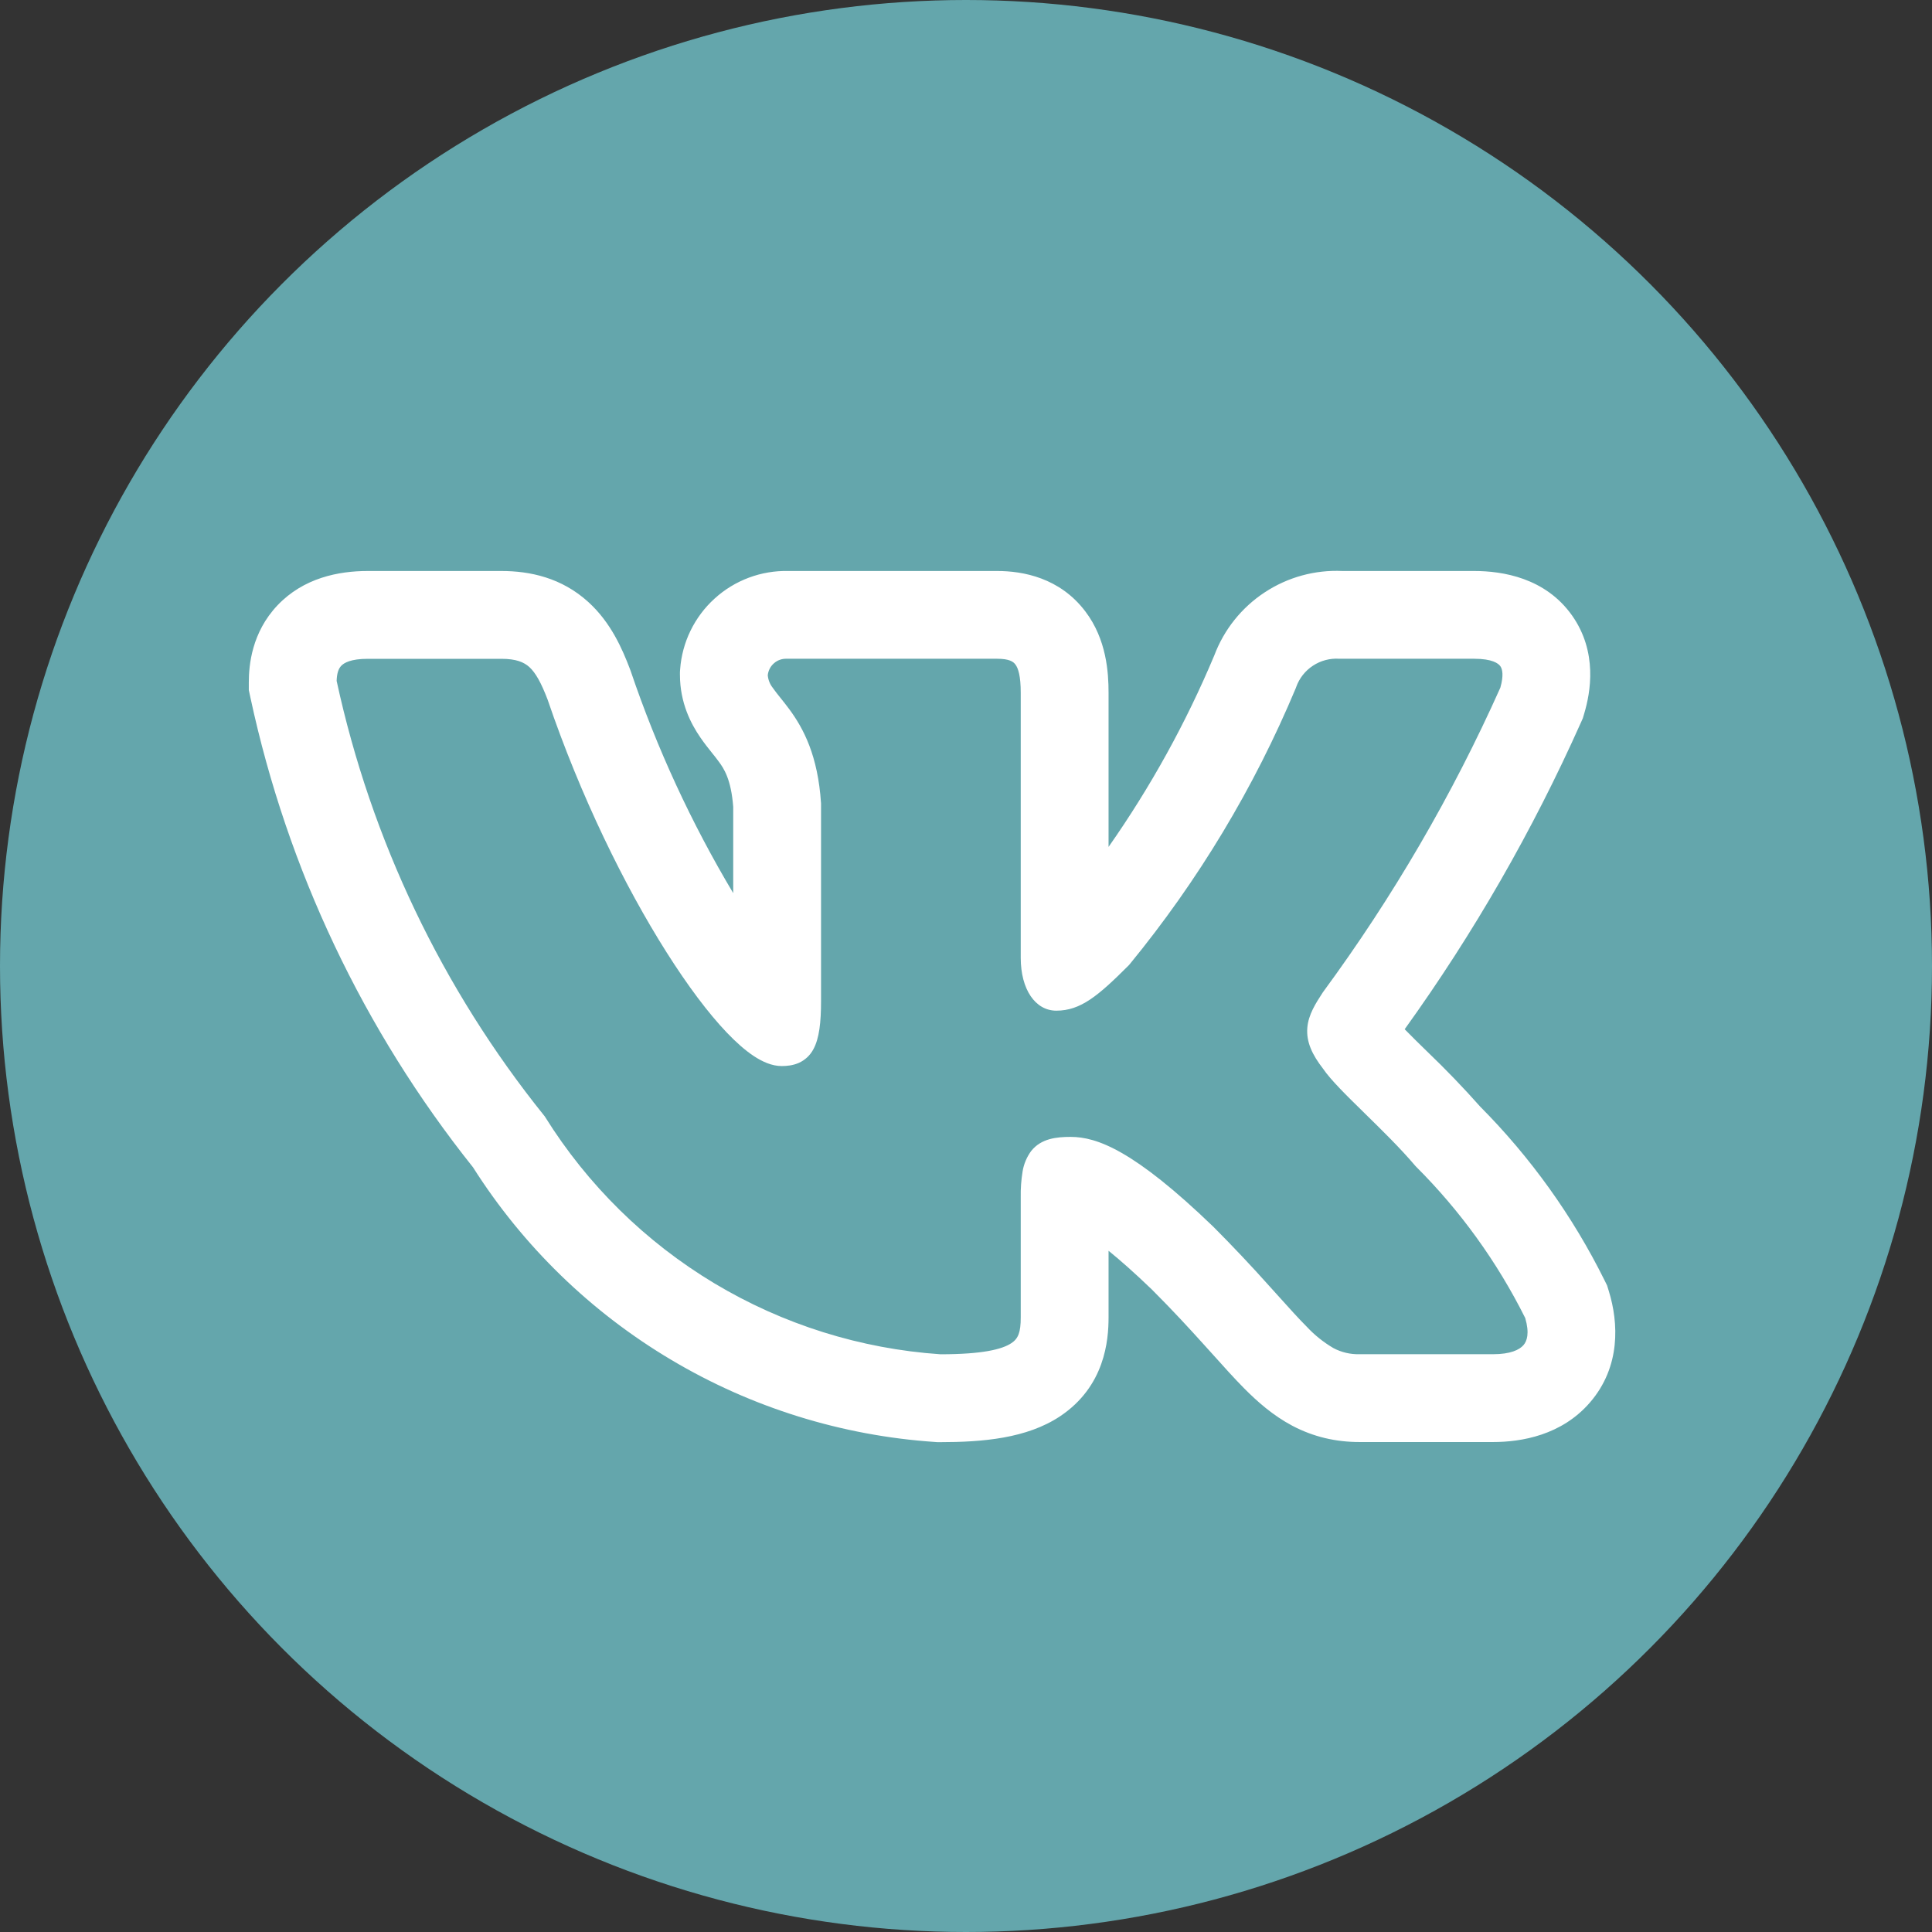 <?xml version="1.0" encoding="UTF-8"?> <svg xmlns="http://www.w3.org/2000/svg" width="33" height="33" viewBox="0 0 33 33" fill="none"><rect x="0" y="0" width="33" height="33" fill="#333333" stroke="none"/><circle cx="16.5" cy="16.5" r="16.5" fill="#64A6AC"></circle><path fill-rule="evenodd" clip-rule="evenodd" d="M27.405 21.865C26.861 20.769 26.144 19.769 25.282 18.901C24.993 18.575 24.691 18.262 24.377 17.961L24.339 17.924C24.222 17.811 24.107 17.696 23.993 17.58C25.172 15.941 26.18 14.186 27.003 12.342L27.036 12.268L27.059 12.19C27.168 11.827 27.292 11.137 26.852 10.513C26.396 9.869 25.667 9.753 25.178 9.753H22.931C22.46 9.731 21.995 9.859 21.602 10.118C21.208 10.377 20.907 10.754 20.741 11.195C20.258 12.347 19.652 13.443 18.935 14.466V11.833C18.935 11.493 18.903 10.923 18.538 10.443C18.102 9.867 17.471 9.753 17.033 9.753H13.467C13.002 9.742 12.55 9.911 12.206 10.224C11.861 10.537 11.65 10.971 11.617 11.435L11.614 11.48V11.525C11.614 12.01 11.806 12.368 11.96 12.593C12.029 12.694 12.102 12.786 12.149 12.844L12.159 12.857C12.209 12.919 12.242 12.96 12.275 13.006C12.363 13.124 12.488 13.308 12.524 13.782V15.255C11.808 14.056 11.221 12.785 10.773 11.463L10.765 11.441L10.757 11.42C10.635 11.101 10.44 10.637 10.049 10.283C9.593 9.868 9.053 9.753 8.562 9.753H6.282C5.785 9.753 5.186 9.869 4.739 10.34C4.3 10.804 4.25 11.36 4.25 11.654V11.788L4.278 11.918C4.908 14.849 6.209 17.594 8.079 19.938C8.933 21.285 10.093 22.412 11.465 23.227C12.836 24.043 14.38 24.523 15.972 24.63L16.013 24.633H16.055C16.781 24.633 17.538 24.57 18.107 24.191C18.874 23.679 18.935 22.894 18.935 22.502V21.364C19.132 21.524 19.376 21.738 19.675 22.026C20.037 22.388 20.325 22.702 20.572 22.976L20.704 23.122C20.896 23.336 21.085 23.547 21.257 23.72C21.473 23.937 21.74 24.176 22.074 24.353C22.437 24.544 22.818 24.631 23.222 24.631H25.503C25.984 24.631 26.673 24.517 27.158 23.955C27.686 23.343 27.646 22.592 27.48 22.053L27.45 21.956L27.405 21.865ZM21.685 21.971C21.375 21.624 21.056 21.286 20.728 20.957L20.725 20.954C19.368 19.646 18.735 19.419 18.287 19.419C18.048 19.419 17.785 19.445 17.614 19.659C17.538 19.762 17.488 19.881 17.467 20.007C17.443 20.154 17.432 20.302 17.435 20.451V22.502C17.435 22.757 17.393 22.864 17.275 22.942C17.118 23.047 16.783 23.132 16.064 23.132C14.698 23.039 13.374 22.623 12.2 21.919C11.026 21.214 10.037 20.241 9.312 19.08L9.304 19.067L9.294 19.055C7.552 16.889 6.339 14.347 5.75 11.63C5.754 11.5 5.782 11.421 5.828 11.373C5.875 11.323 5.99 11.253 6.282 11.253H8.562C8.815 11.253 8.947 11.309 9.042 11.394C9.148 11.492 9.242 11.657 9.354 11.951C9.914 13.597 10.67 15.137 11.387 16.269C11.745 16.834 12.097 17.305 12.415 17.638C12.574 17.804 12.729 17.942 12.878 18.04C13.021 18.134 13.184 18.209 13.352 18.209C13.44 18.209 13.543 18.199 13.642 18.156C13.749 18.109 13.837 18.027 13.892 17.924C13.995 17.736 14.024 17.459 14.024 17.096V13.723C13.971 12.905 13.724 12.444 13.484 12.117C13.435 12.052 13.385 11.987 13.334 11.924L13.321 11.908C13.279 11.856 13.238 11.803 13.199 11.748C13.15 11.686 13.121 11.612 13.114 11.534C13.122 11.454 13.16 11.381 13.22 11.329C13.28 11.276 13.358 11.249 13.438 11.252H17.033C17.239 11.252 17.308 11.302 17.343 11.349C17.393 11.414 17.435 11.549 17.435 11.833V16.361C17.435 16.899 17.683 17.263 18.043 17.263C18.457 17.263 18.756 17.012 19.278 16.49L19.287 16.48L19.295 16.471C20.466 15.043 21.423 13.453 22.135 11.749L22.139 11.737C22.192 11.586 22.294 11.457 22.427 11.37C22.561 11.282 22.72 11.241 22.879 11.252H25.179C25.491 11.252 25.593 11.332 25.627 11.379C25.662 11.429 25.687 11.536 25.627 11.746C24.806 13.582 23.79 15.325 22.598 16.946L22.59 16.958C22.475 17.135 22.348 17.331 22.33 17.555C22.31 17.797 22.414 18.016 22.597 18.252C22.73 18.448 23.005 18.717 23.284 18.99L23.31 19.016C23.602 19.302 23.919 19.612 24.173 19.912L24.18 19.919L24.187 19.927C24.944 20.682 25.574 21.556 26.052 22.513C26.128 22.773 26.082 22.907 26.022 22.976C25.953 23.056 25.798 23.131 25.504 23.131H23.222C23.066 23.135 22.912 23.099 22.775 23.026C22.607 22.927 22.454 22.805 22.321 22.662C22.178 22.519 22.023 22.346 21.833 22.135L21.685 21.971Z" fill="white"></path></svg> 